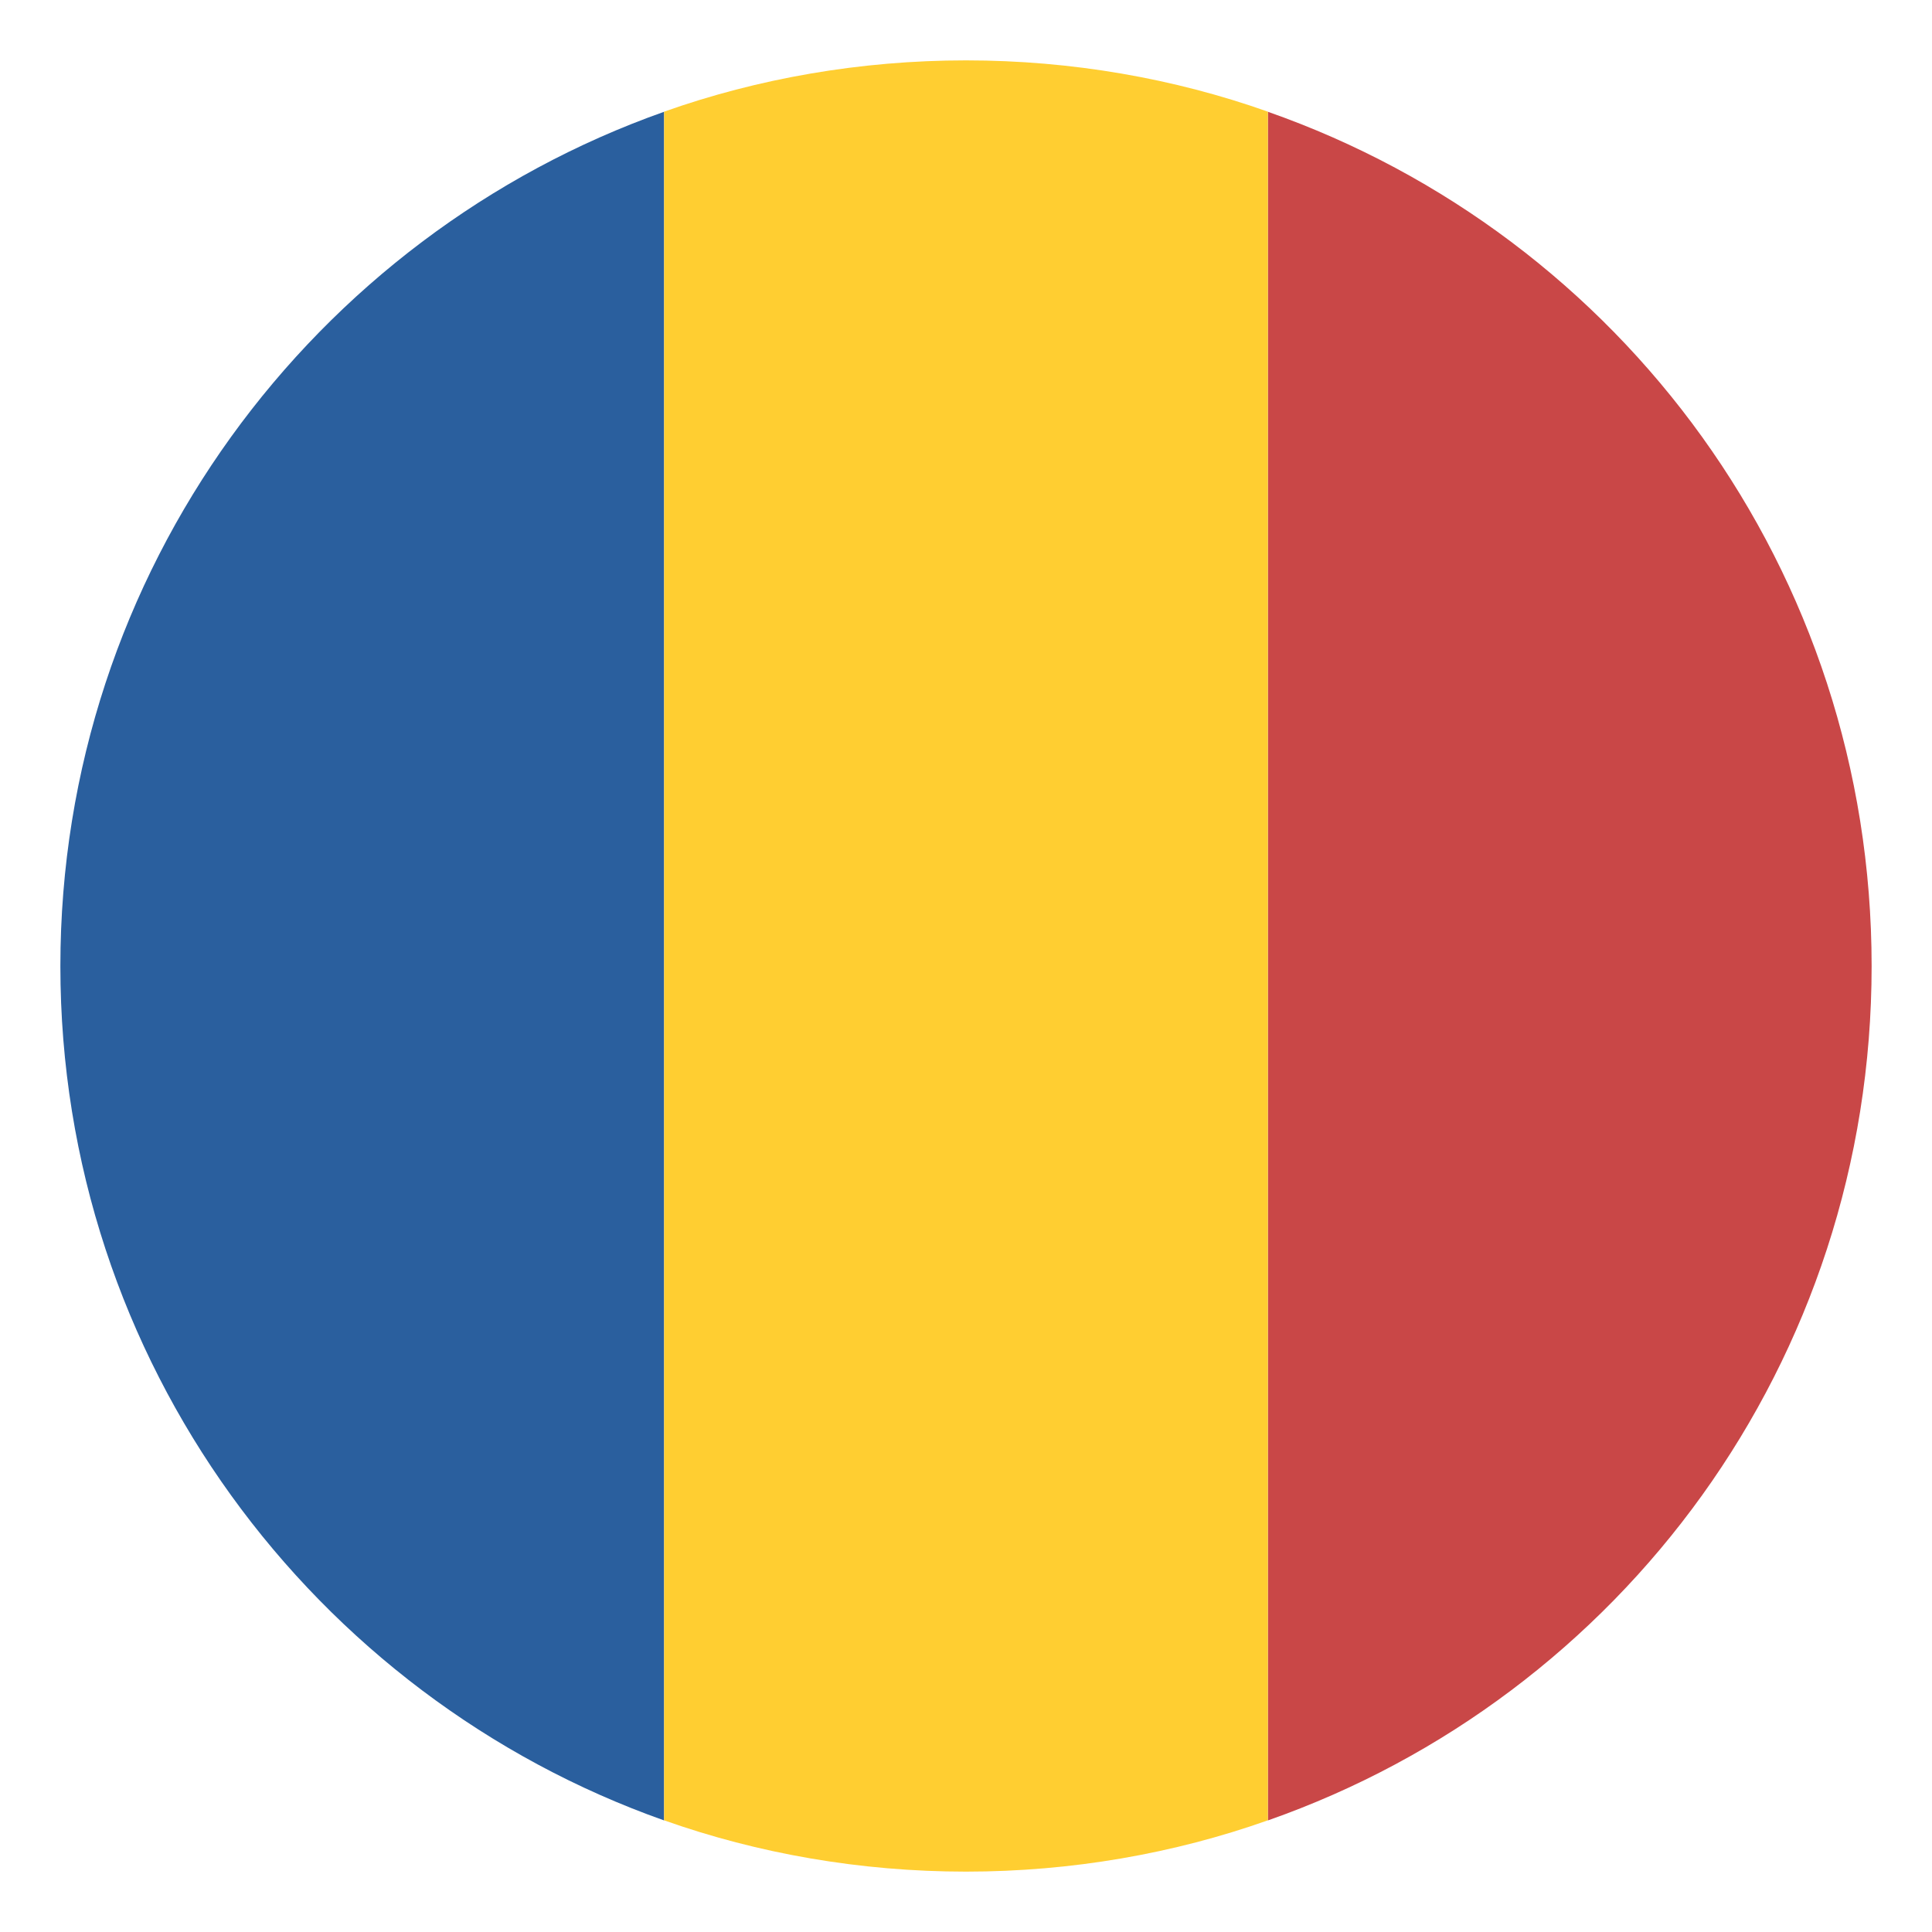 <svg width="40" height="40" viewBox="0 0 40 40" fill="none" xmlns="http://www.w3.org/2000/svg">
<path d="M1.25 20.002C1.25 28.189 6.5 35.127 13.75 37.69V2.314C6.5 4.877 1.25 11.815 1.25 20.002Z" fill="#2A5F9E"/>
<path d="M38.75 20.002C38.75 11.815 33.562 4.877 26.25 2.314V37.69C33.562 35.127 38.75 28.189 38.75 20.002Z" fill="#C94747"/>
<path d="M13.75 37.688C15.688 38.375 17.812 38.75 20 38.75C22.188 38.75 24.312 38.375 26.25 37.688V2.312C24.312 1.625 22.188 1.25 20 1.25C17.812 1.25 15.688 1.625 13.75 2.312V37.688Z" fill="#FFCE31"/>
</svg>
